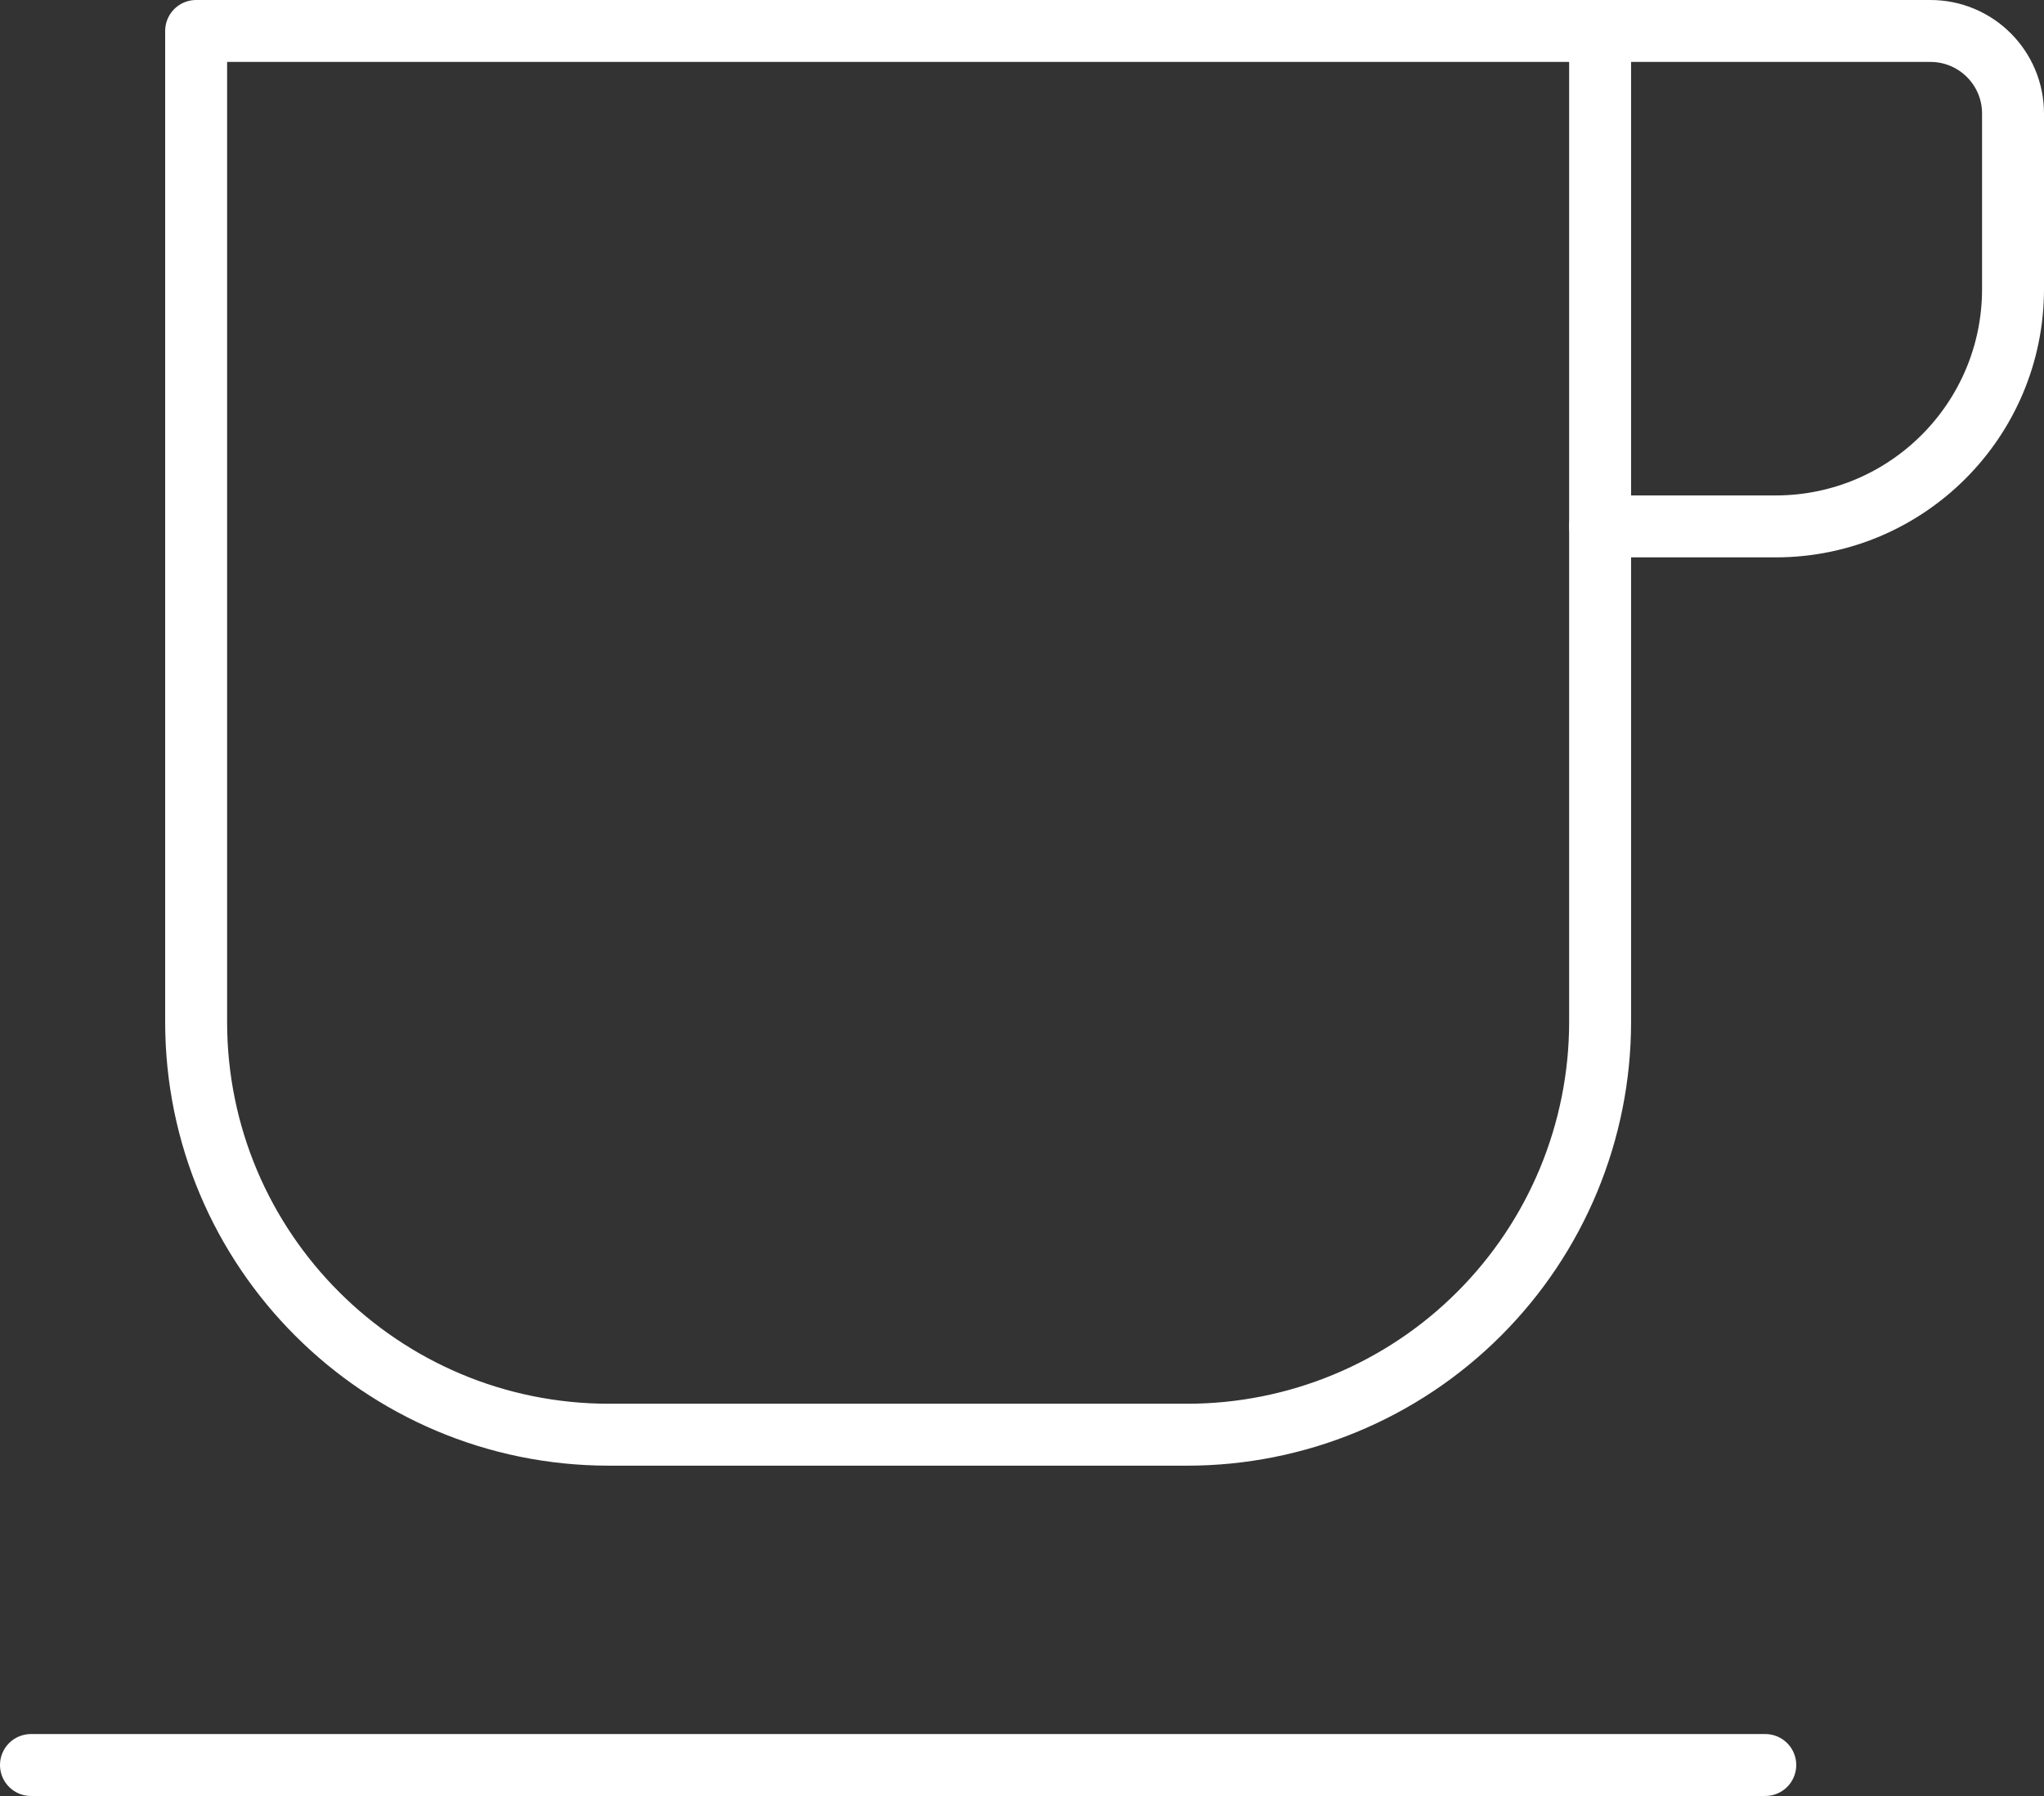 <?xml version="1.0" encoding="UTF-8"?>
<svg width="66px" height="58px" viewBox="0 0 66 58" version="1.1" xmlns="http://www.w3.org/2000/svg" xmlns:xlink="http://www.w3.org/1999/xlink">
    <rect x="0" y="0" width="66" height="58" fill="#333333" stroke="none"/>
    <title>icn-langskomen</title>
    <g id="Final-designs" stroke="none" stroke-width="1" fill="none" fill-rule="evenodd" stroke-linecap="round" stroke-linejoin="round">
        <g id="Klantenservice" transform="translate(-1268, -731)" stroke="#FFFFFF" stroke-width="2">
            <g id="Group-4" transform="translate(0, 670)">
                <g id="icn-langskomen" transform="translate(1269, 62)">
                    <path d="M50.667,0 L61.333,0 C62.806,0 64,1.194 64,2.667 L64,8.333 C64,12.568 60.568,16 56.333,16 L50.667,16" id="Path"></path>
                    <path d="M5.333,0 L50.667,0 L50.667,32 C50.667,35.536 49.262,38.928 46.761,41.428 C44.261,43.929 40.87,45.333 37.333,45.333 L18.667,45.333 C11.303,45.333 5.333,39.364 5.333,32 L5.333,0 Z" id="Path"></path>
                    <line x1="0" y1="56" x2="56" y2="56" id="Path"></line>
                </g>
            </g>
        </g>
    </g>
</svg>
